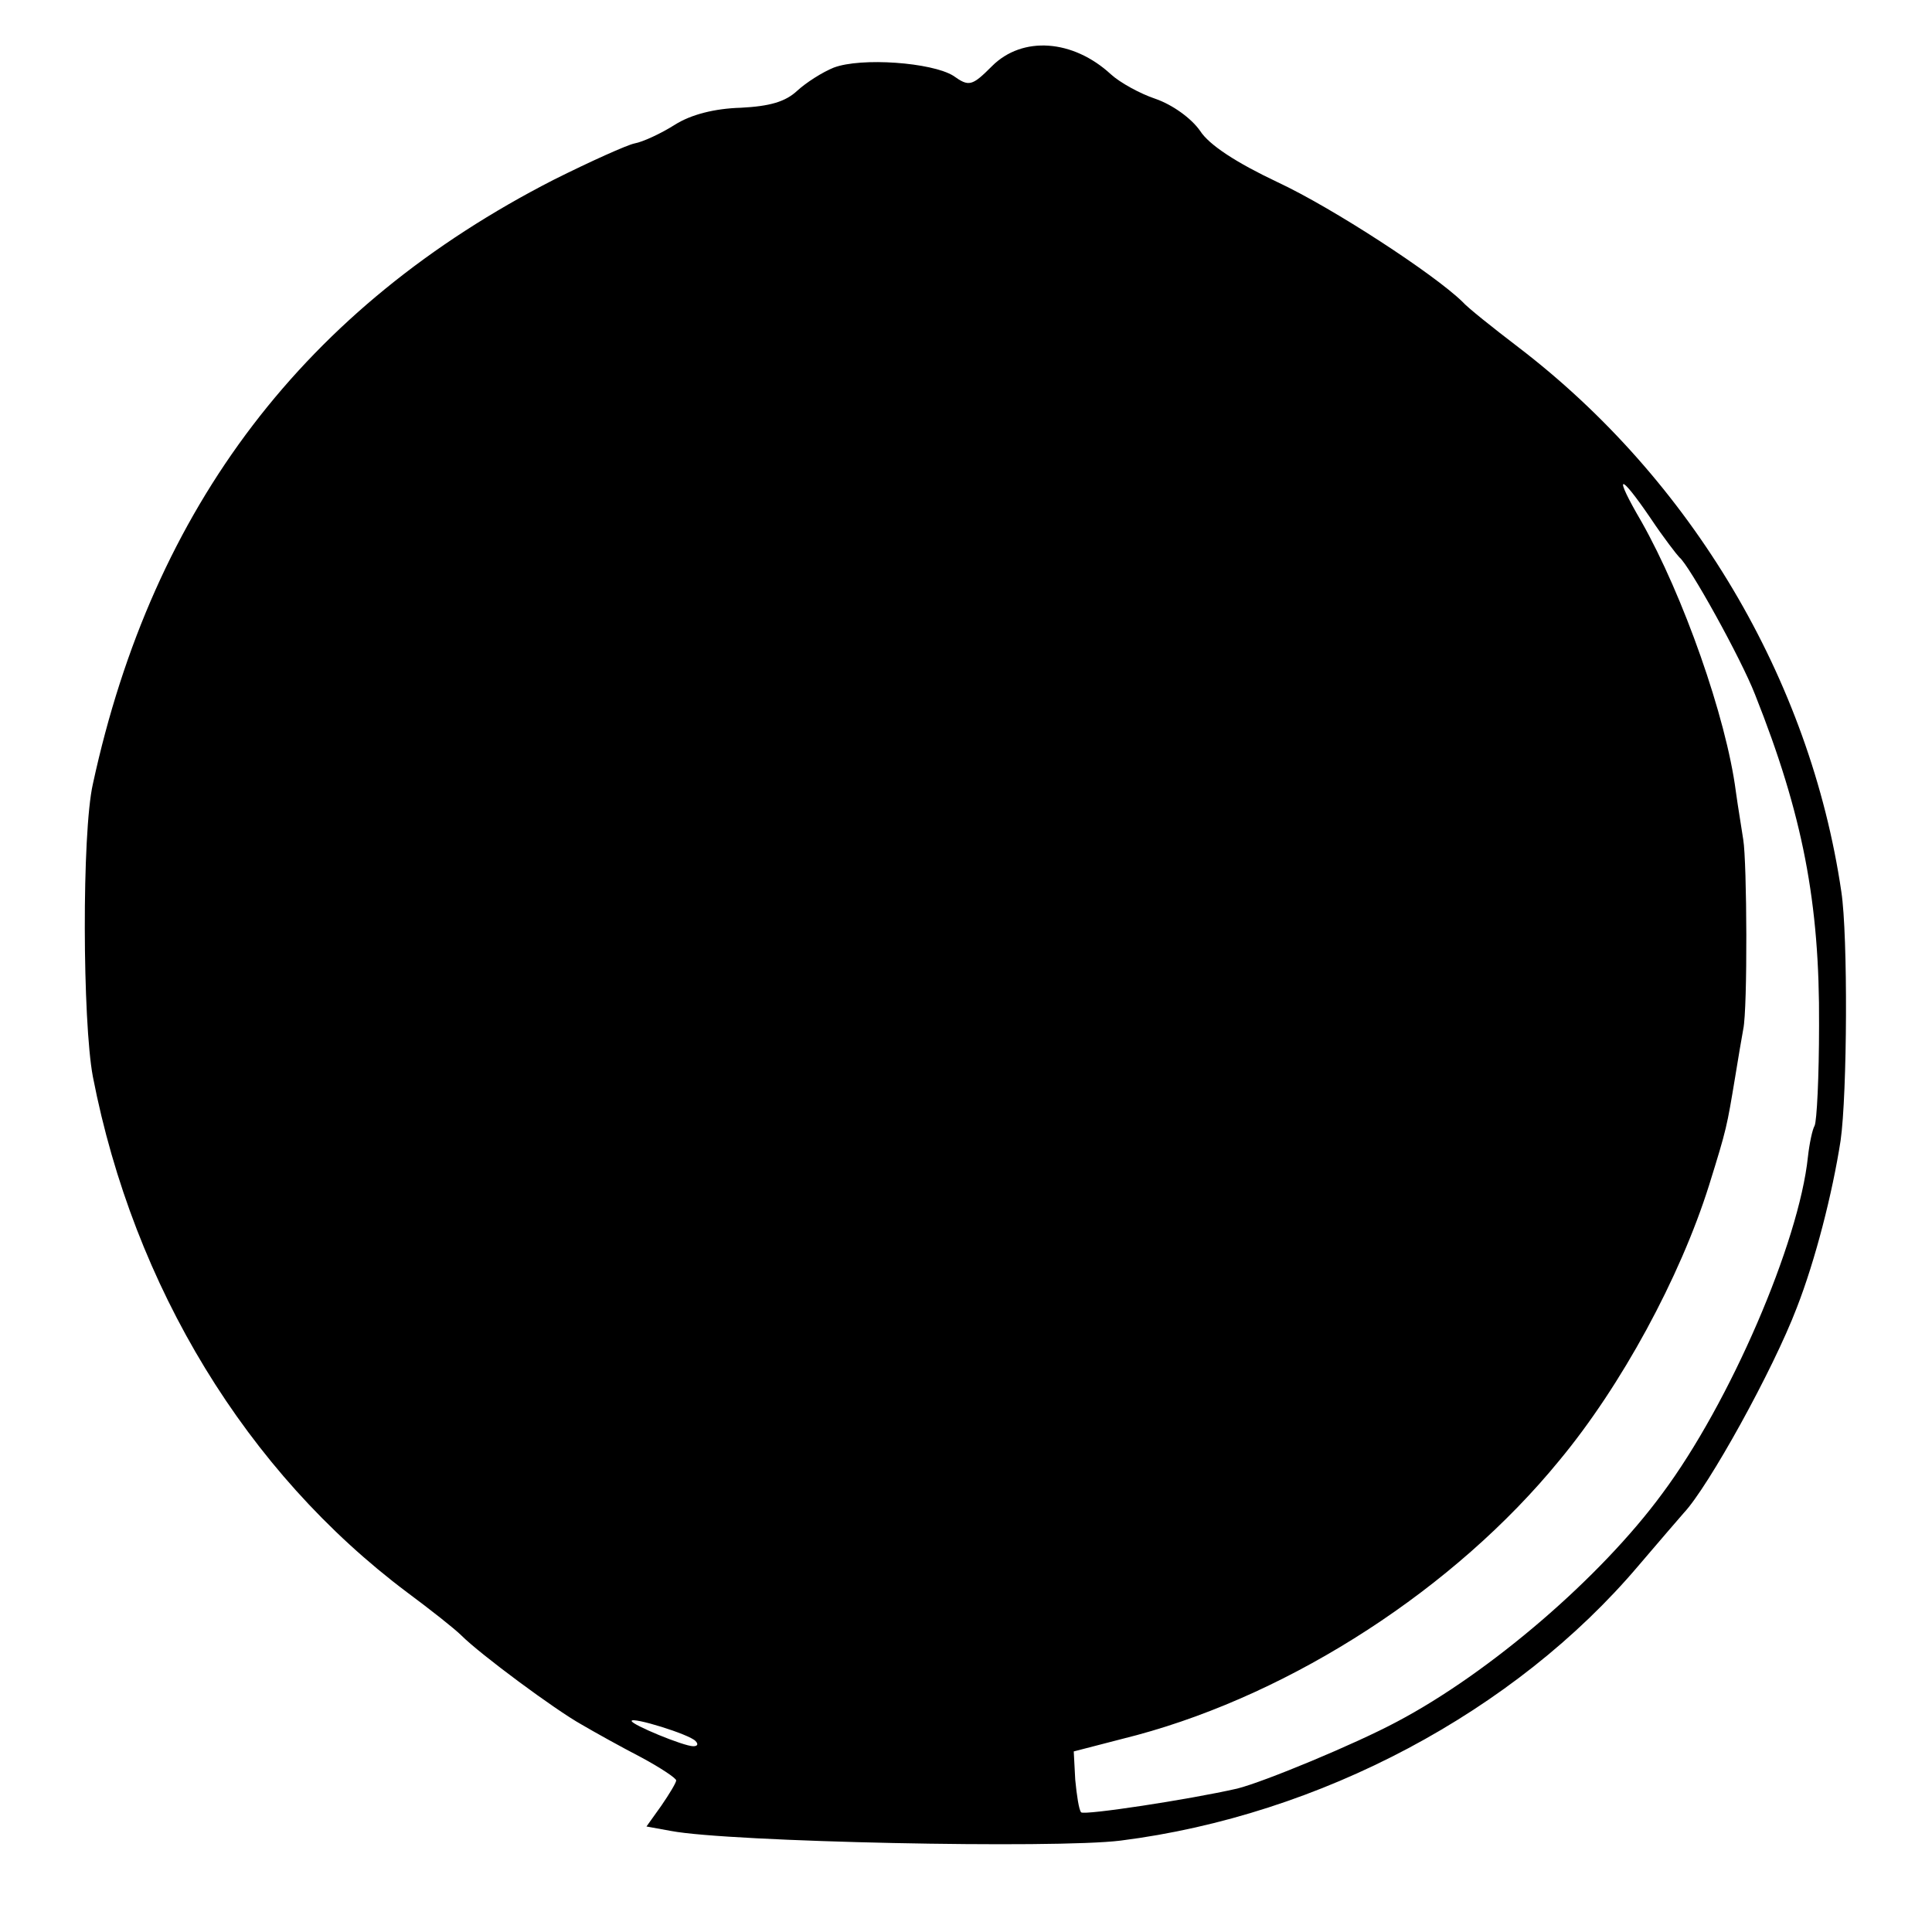 <?xml version="1.0" standalone="no"?>
<!DOCTYPE svg PUBLIC "-//W3C//DTD SVG 20010904//EN"
 "http://www.w3.org/TR/2001/REC-SVG-20010904/DTD/svg10.dtd">
<svg version="1.0" xmlns="http://www.w3.org/2000/svg"
 width="260pt" height="260pt" viewBox="0 0 260 260"
 preserveAspectRatio="xMidYMid meet">
<g transform="translate(0,260) scale(0.1,-0.1)"
fill="#000000" stroke="none">
<path d="M1335 2511 c-27 -27 -31 -28 -52 -13 -29 18 -124 25 -161 11 -15 -6
-37 -20 -49 -31 -16 -15 -37 -21 -76 -23 -35 -1 -67 -9 -89 -23 -19 -12 -43
-23 -54 -25 -10 -2 -59 -24 -109 -49 -334 -171 -539 -439 -620 -813 -15 -66
-14 -320 0 -394 55 -283 207 -532 423 -694 31 -23 64 -49 73 -58 25 -25 126
-100 162 -120 17 -10 53 -30 80 -44 26 -14 47 -28 47 -31 0 -3 -9 -18 -20 -34
l-20 -28 33 -6 c79 -15 517 -24 605 -13 269 34 531 174 697 370 28 33 55 64
61 71 33 35 120 192 152 276 25 64 48 154 59 225 9 63 10 276 1 335 -42 286
-202 555 -435 733 -34 26 -68 53 -75 61 -38 37 -174 126 -249 161 -55 26 -92
50 -104 69 -12 17 -37 35 -60 43 -21 7 -48 22 -60 33 -51 47 -119 52 -160 11z
m886 -608 c18 -27 36 -50 39 -53 13 -10 83 -136 102 -185 64 -161 87 -280 86
-445 0 -69 -3 -129 -6 -135 -3 -5 -7 -24 -9 -42 -12 -115 -105 -331 -196 -453
-83 -113 -232 -241 -357 -307 -56 -30 -179 -81 -215 -90 -66 -15 -205 -36
-210 -32 -3 3 -6 23 -8 44 l-2 38 85 22 c211 57 428 198 568 369 84 101 163
247 202 371 24 77 24 79 35 145 4 25 9 54 11 65 6 28 5 225 0 255 -2 14 -7 43
-10 65 -13 100 -71 264 -127 363 -38 65 -31 68 12 5z m-1285 -1646 c4 -4 3 -7
-3 -7 -13 0 -83 29 -83 34 0 6 78 -18 86 -27z"/>
</g>
</svg>
